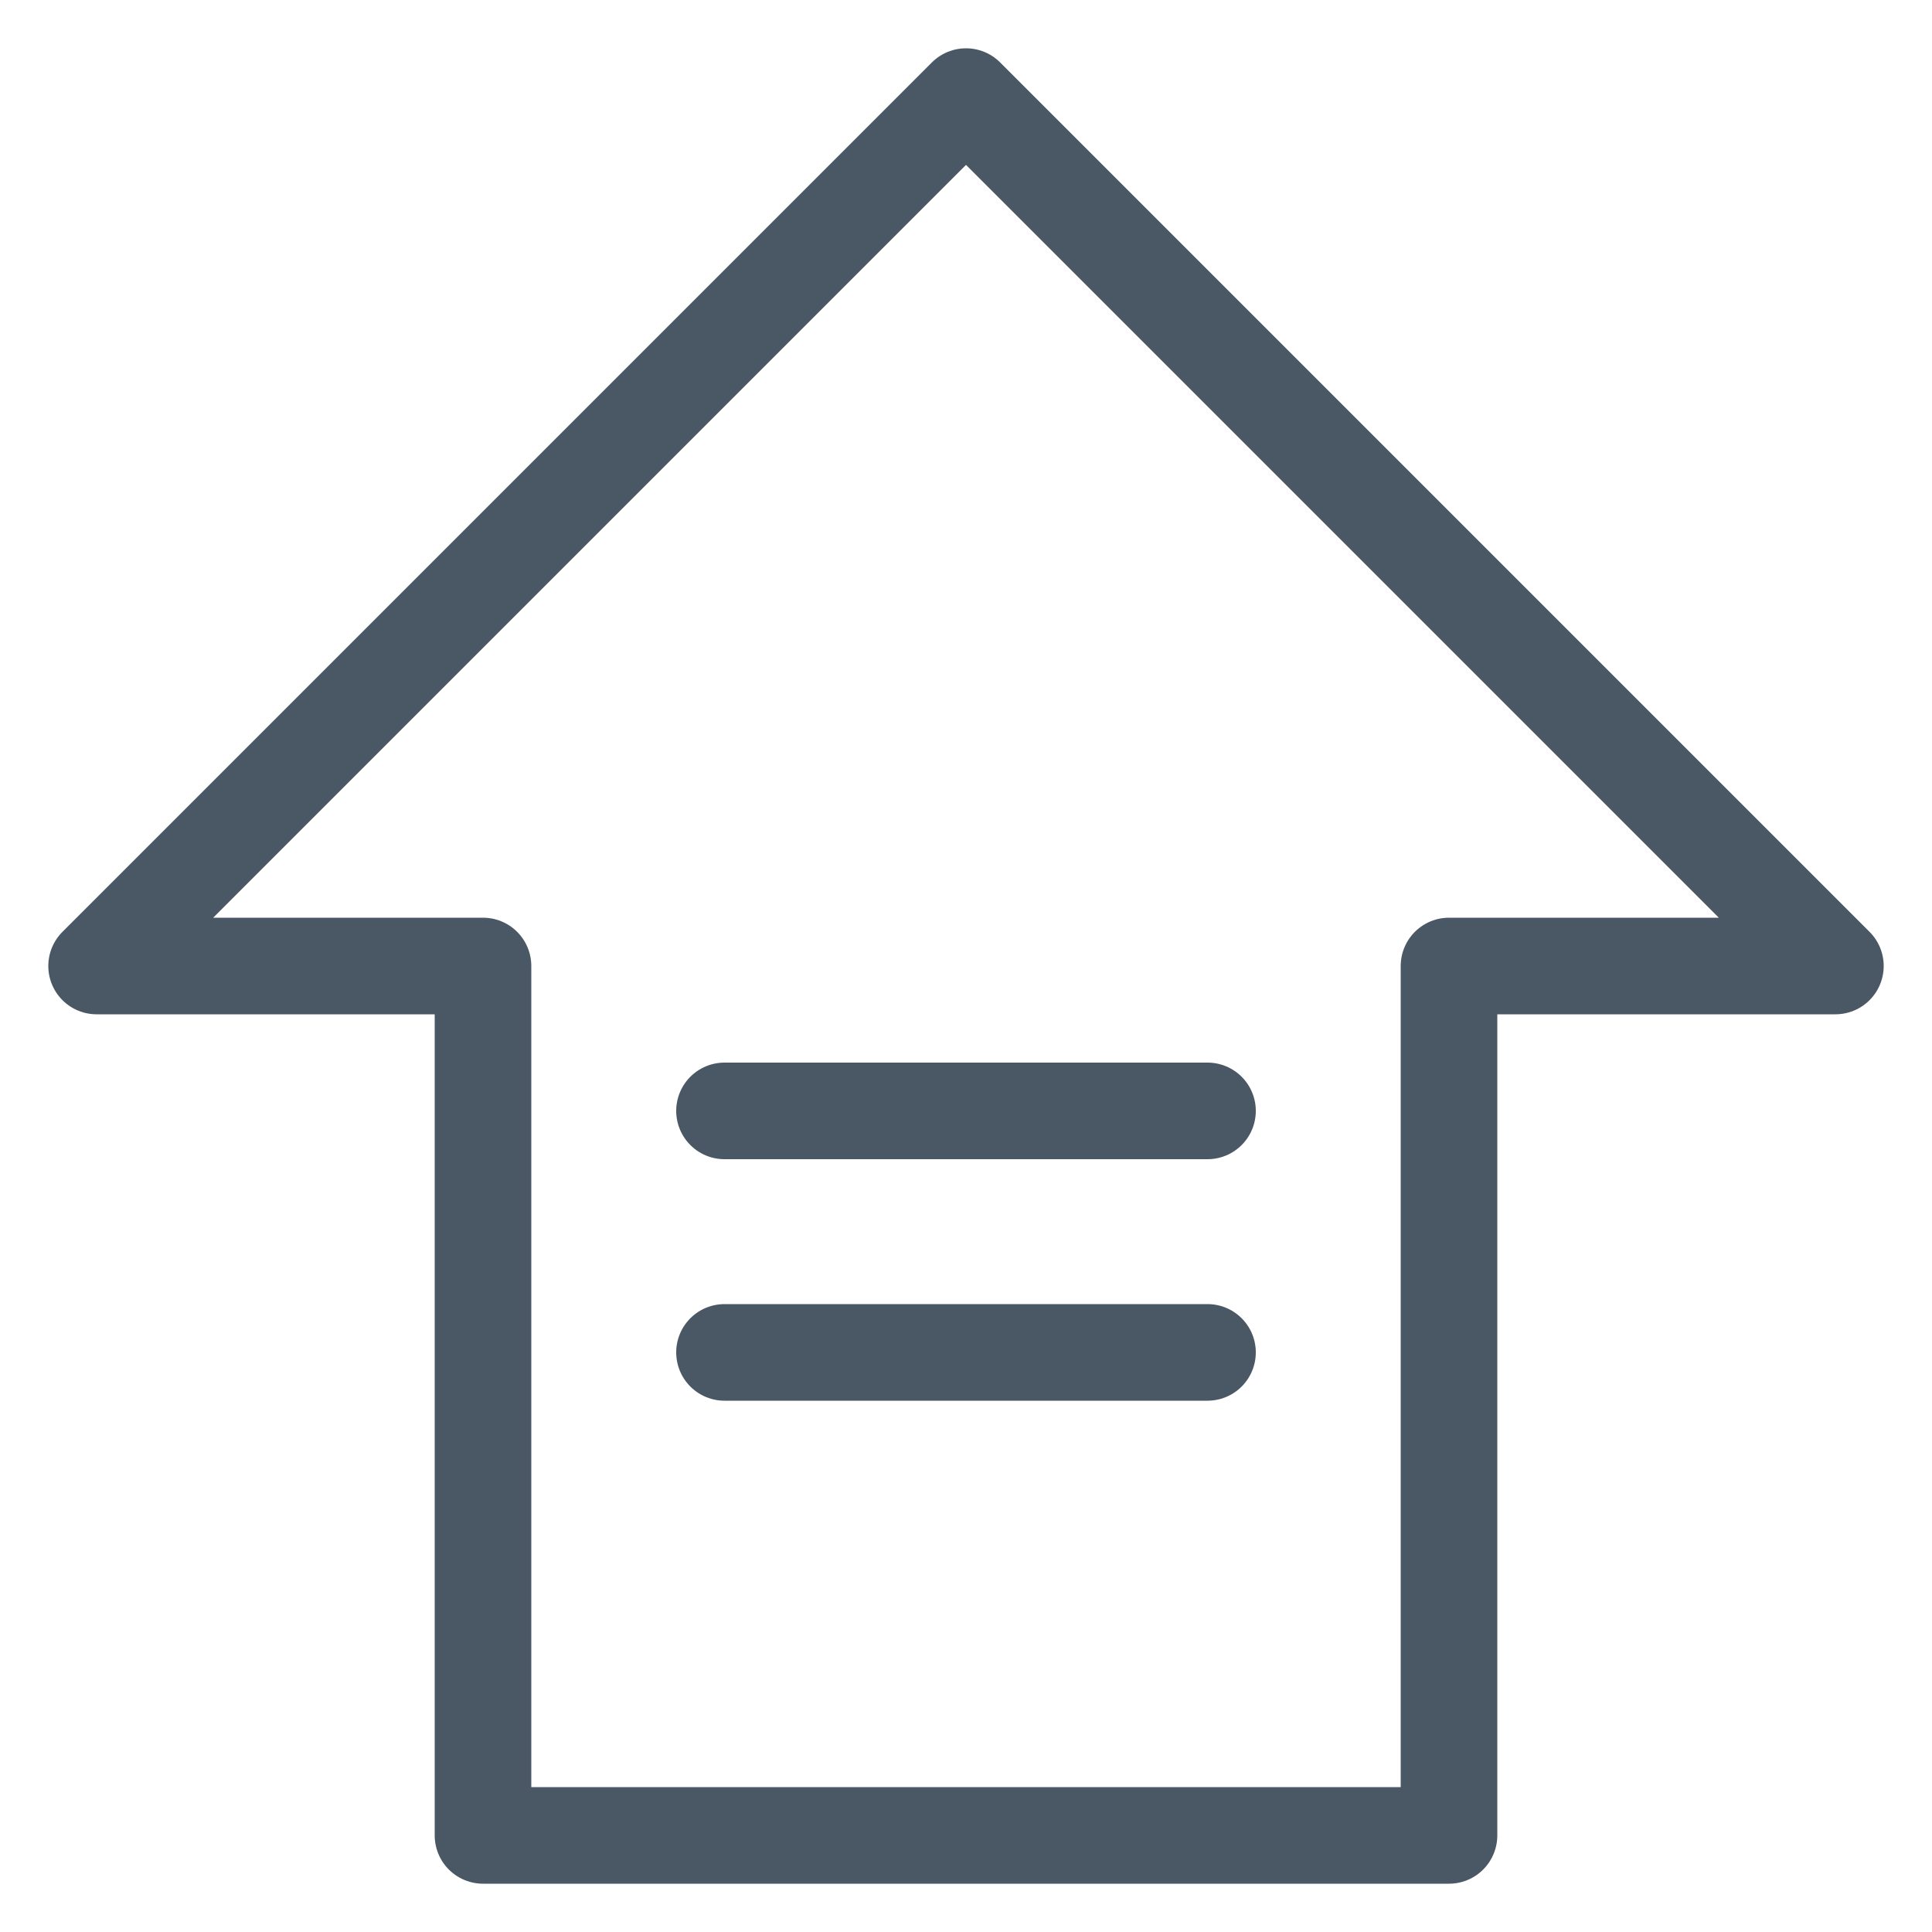 <?xml version="1.0" encoding="UTF-8"?>
<svg width="40" height="40" viewBox="0 0 40 40" fill="none" xmlns="http://www.w3.org/2000/svg">
    <path d="M20 2L2 20H10V38H30V20H38L20 2Z" stroke="#4A5764" stroke-width="2" stroke-linecap="round" stroke-linejoin="round"/>
    <path d="M15 28H25M15 23H25" stroke="#4A5764" stroke-width="2" stroke-linecap="round"/>
</svg> 